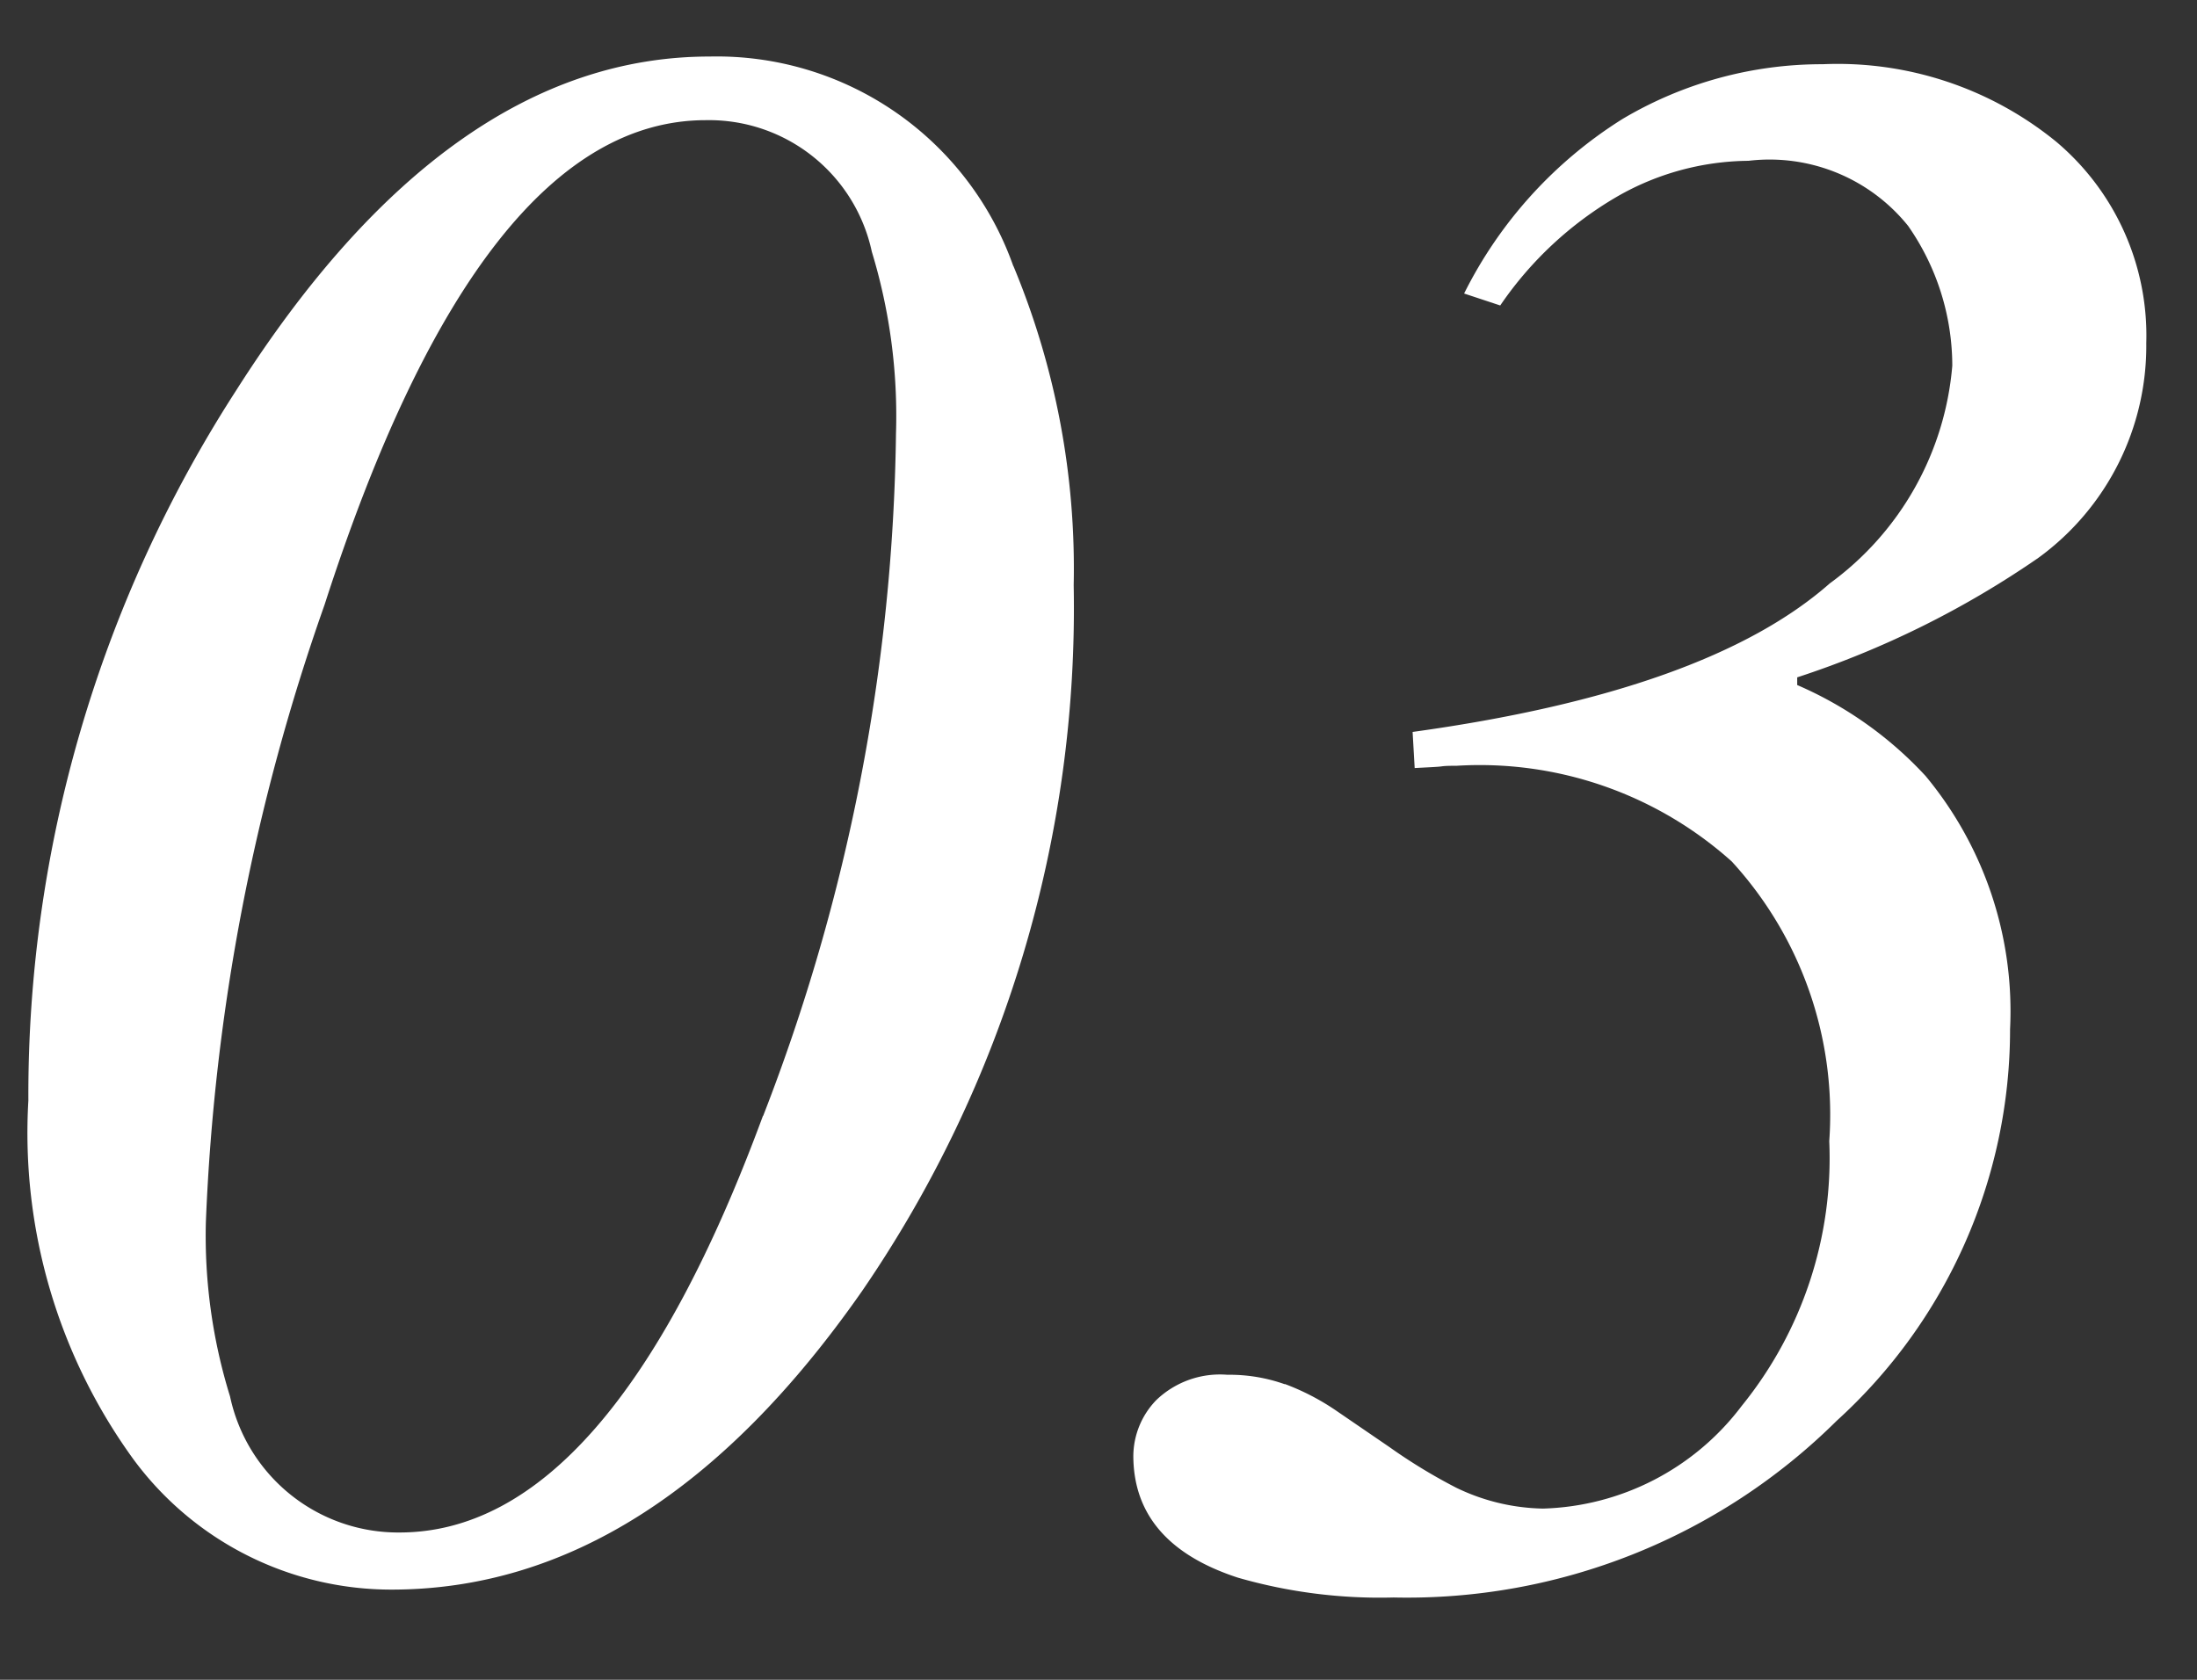 <svg xmlns="http://www.w3.org/2000/svg" xmlns:xlink="http://www.w3.org/1999/xlink" width="34" height="26" viewBox="0 0 34 26"><rect x="0" y="0" width="34" height="26" fill="#333333" stroke="none"/><defs><clipPath id="a"><rect width="34" height="26" transform="translate(-111 2568)" fill="none" stroke="#707070" stroke-width="1"/></clipPath></defs><g transform="translate(111 -2568)" clip-path="url(#a)"><g transform="translate(-111 2568.876)"><path d="M45.343,3.329A12.492,12.492,0,0,1,46.3,8.4a19.18,19.18,0,0,1-3.364,11.223q-3.311,4.743-7.475,4.741a5.09,5.09,0,0,1-4.1-2.064,8.83,8.83,0,0,1-1.675-5.708,20.641,20.641,0,0,1,3.3-11.277Q36.364,0,40.515,0a5,5,0,0,1,4.828,3.329M41.366,16.836A30.967,30.967,0,0,0,43.478,5.994,8.964,8.964,0,0,0,43.094,3.1a2.646,2.646,0,0,0-2.638-2.091q-3.574,0-6.056,7.7a33.418,33.418,0,0,0-1.886,9.81A8.618,8.618,0,0,0,32.9,21.3,2.732,2.732,0,0,0,35.59,23.46q3.333,0,5.777-6.624" transform="translate(-29.691 0)" fill="none"/><path d="M38,21.018a3.8,3.8,0,0,1,.818.428l.839.574a8.734,8.734,0,0,0,1.062.645A3.282,3.282,0,0,0,42.1,23a4.1,4.1,0,0,0,3.156-1.63,6.252,6.252,0,0,0,1.392-4.209,5.95,5.95,0,0,0-1.55-4.444A6,6,0,0,0,40.72,11.2c-.092,0-.173,0-.235.009s-.205.015-.428.027l-.033-.574q4.685-.647,6.63-2.362A4.77,4.77,0,0,0,48.6,4.836a3.893,3.893,0,0,0-.7-2.222,2.826,2.826,0,0,0-2.531-1.038,4.254,4.254,0,0,0-2.1.574,5.74,5.74,0,0,0-1.853,1.725l-.574-.19A6.915,6.915,0,0,1,43.362.913a6.2,6.2,0,0,1,3.18-.872,5.5,5.5,0,0,1,3.712,1.228,4.027,4.027,0,0,1,1.431,3.2,4.165,4.165,0,0,1-1.71,3.415,14.839,14.839,0,0,1-3.834,1.9v.122a6.029,6.029,0,0,1,2.041,1.446,5.848,5.848,0,0,1,1.342,4.025A8.4,8.4,0,0,1,46.768,21.6a9.694,9.694,0,0,1-7.041,2.808,8.145,8.145,0,0,1-2.475-.315Q35.6,23.554,35.6,22.16a1.288,1.288,0,0,1,.366-.889,1.461,1.461,0,0,1,1.133-.4,2.614,2.614,0,0,1,.907.149" transform="translate(-18.033 0.081)" fill="none"/></g><g transform="translate(-110.561 2568.875)"><g transform="translate(0 0)"><g transform="translate(0 0)"><path d="M15.244,3.242a12.166,12.166,0,0,1,.933,4.939A18.679,18.679,0,0,1,12.9,19.111Q9.676,23.73,5.62,23.729a4.957,4.957,0,0,1-3.989-2.01A8.6,8.6,0,0,1,0,16.159,20.1,20.1,0,0,1,3.21,5.177Q6.5,0,10.542,0a4.867,4.867,0,0,1,4.7,3.242M11.37,16.4A30.158,30.158,0,0,0,13.427,5.837a8.73,8.73,0,0,0-.374-2.816A2.577,2.577,0,0,0,10.484.985q-3.481,0-5.9,7.5a32.546,32.546,0,0,0-1.837,9.554,8.393,8.393,0,0,0,.374,2.7,2.66,2.66,0,0,0,2.622,2.106q3.246,0,5.626-6.451" transform="translate(0 0)" fill="#fff"/><path d="M8.248,20.47a3.7,3.7,0,0,1,.8.417l.817.559a8.505,8.505,0,0,0,1.034.629,3.2,3.2,0,0,0,1.341.322,3.994,3.994,0,0,0,3.074-1.588,6.089,6.089,0,0,0,1.356-4.1,5.8,5.8,0,0,0-1.509-4.328A5.841,5.841,0,0,0,10.9,10.9c-.09,0-.168,0-.229.009s-.2.014-.417.026l-.032-.559q4.563-.63,6.457-2.3a4.646,4.646,0,0,0,1.895-3.369,3.791,3.791,0,0,0-.684-2.164A2.752,2.752,0,0,0,15.42,1.536a4.143,4.143,0,0,0-2.042.559,5.59,5.59,0,0,0-1.8,1.68l-.559-.185A6.735,6.735,0,0,1,13.468.89a6.042,6.042,0,0,1,3.1-.849,5.352,5.352,0,0,1,3.615,1.2,3.922,3.922,0,0,1,1.393,3.117A4.057,4.057,0,0,1,19.908,7.68a14.452,14.452,0,0,1-3.734,1.851V9.65a5.871,5.871,0,0,1,1.987,1.408,5.7,5.7,0,0,1,1.307,3.92,8.181,8.181,0,0,1-2.683,6.06,9.441,9.441,0,0,1-6.857,2.735,7.932,7.932,0,0,1-2.41-.307Q5.905,22.94,5.9,21.583a1.254,1.254,0,0,1,.356-.866,1.423,1.423,0,0,1,1.1-.391,2.546,2.546,0,0,1,.884.145" transform="translate(11.2 0.078)" fill="#fff"/></g></g></g></g></svg>